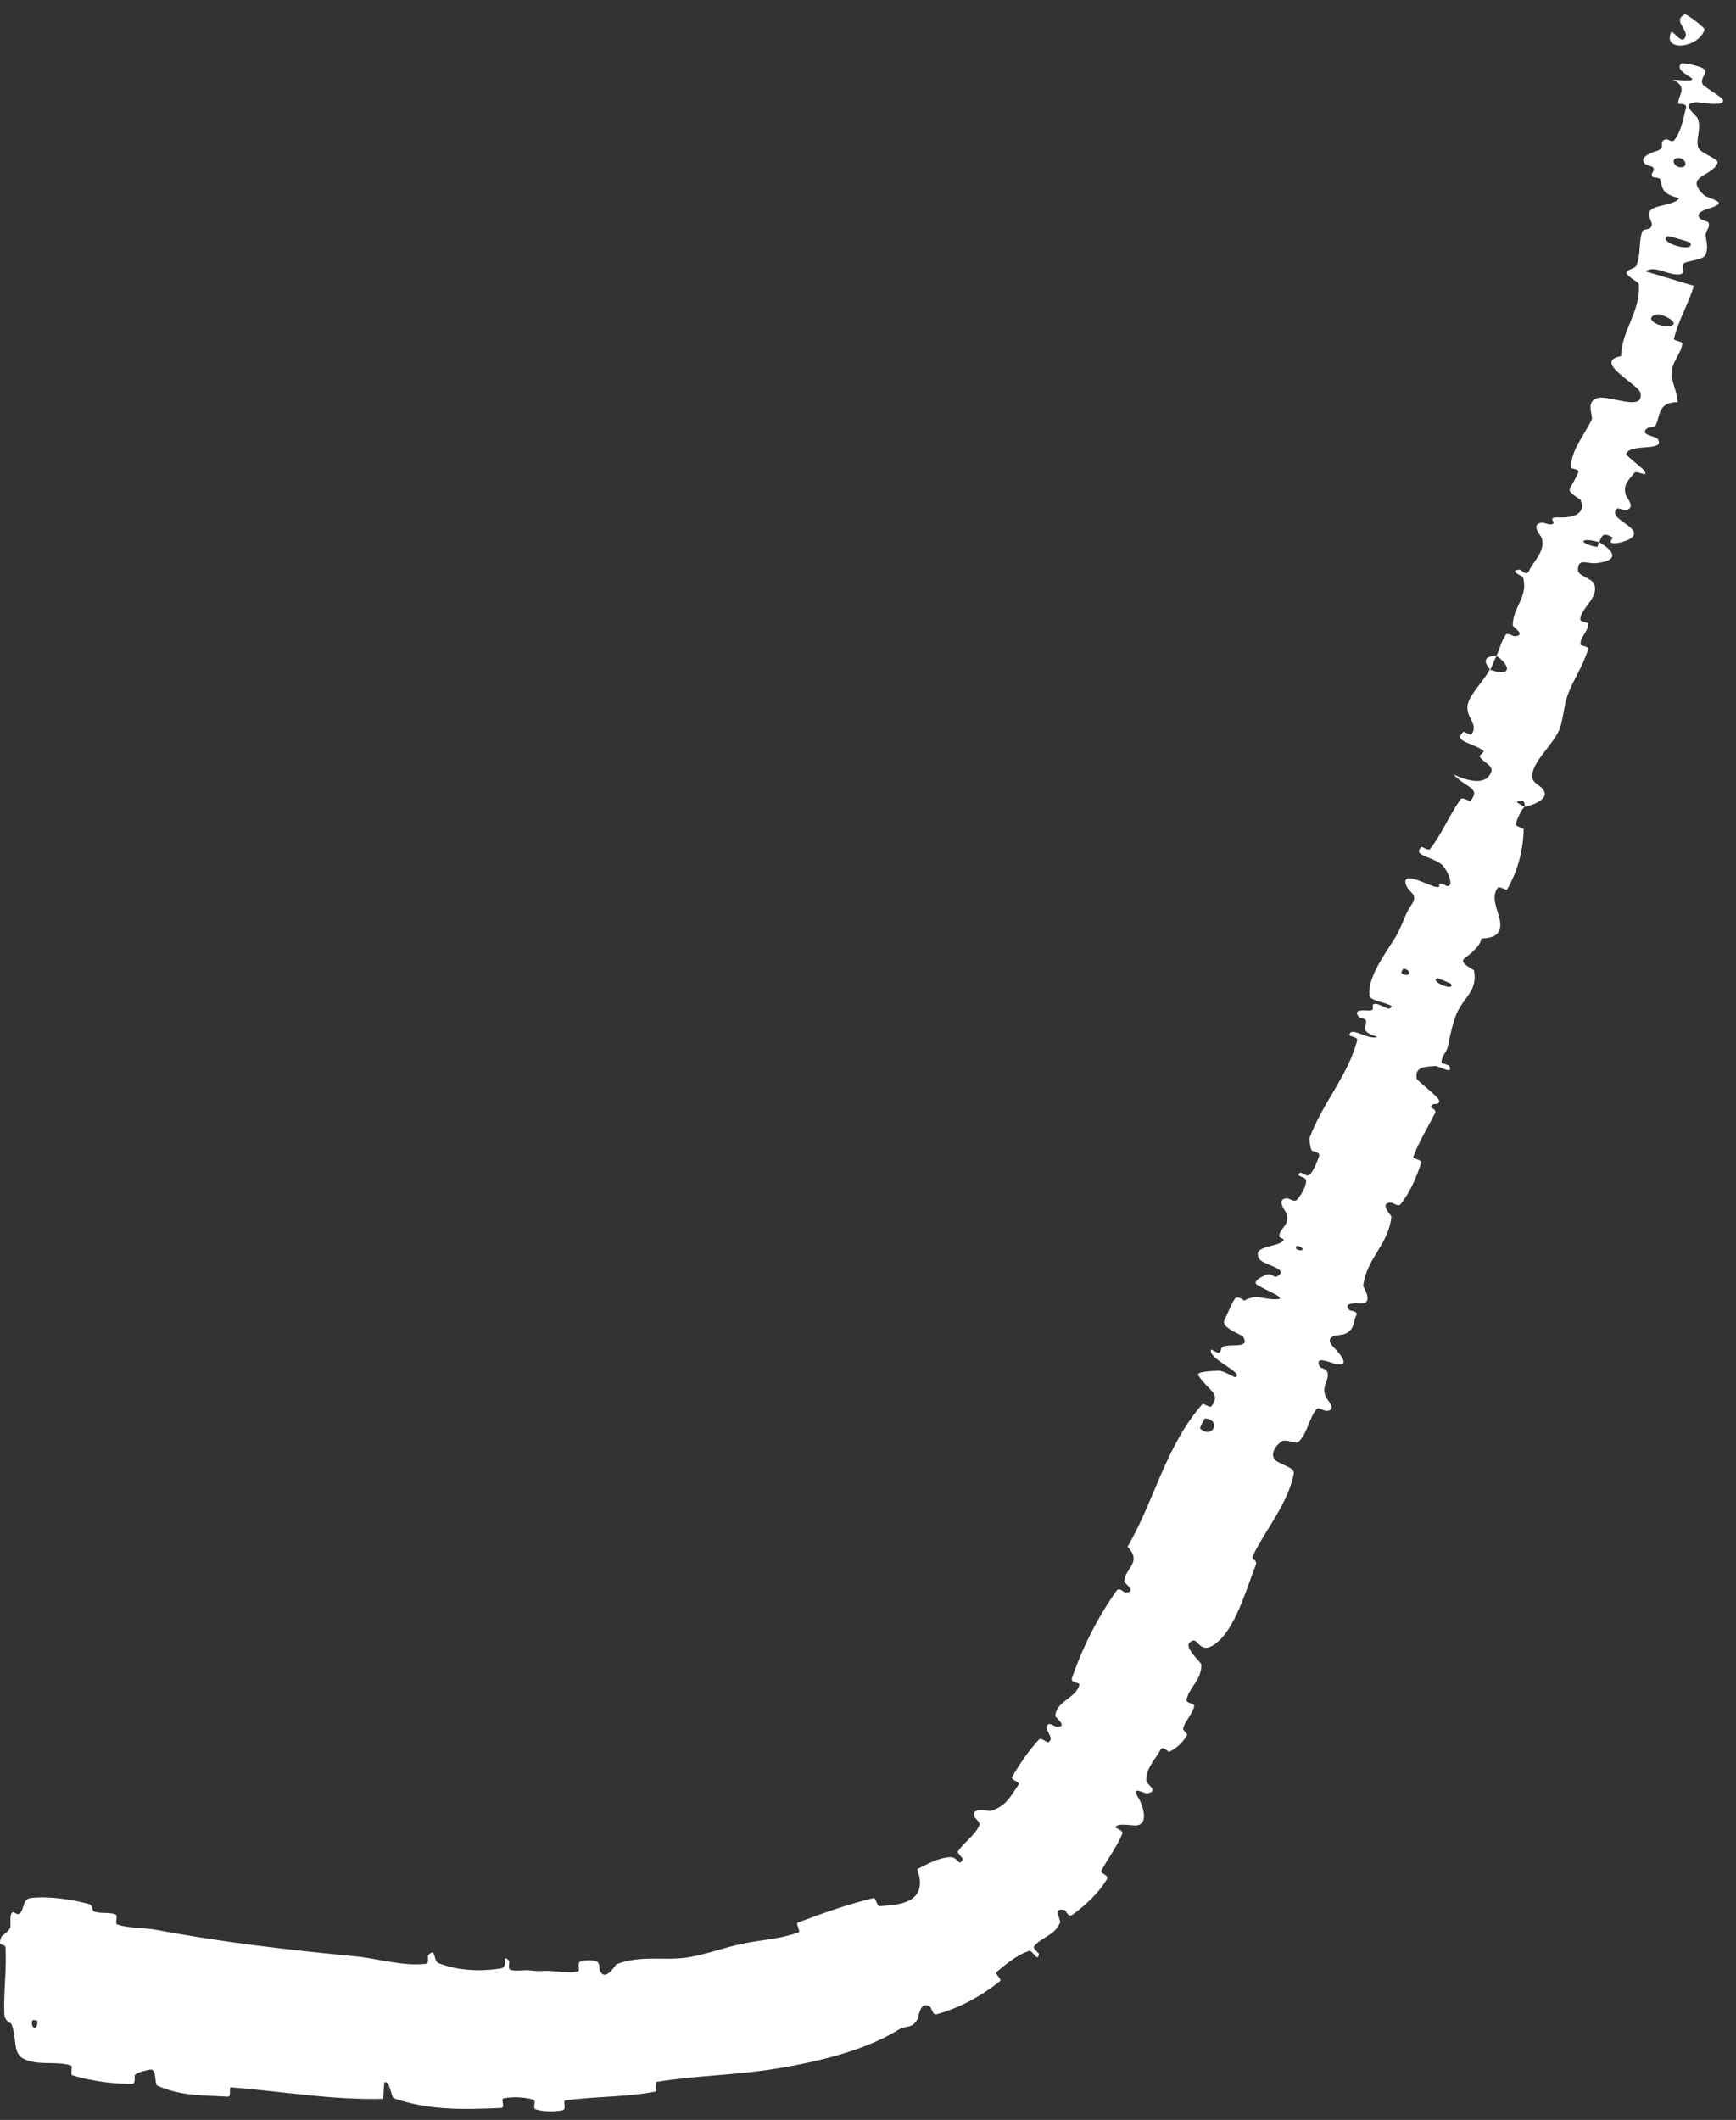 <?xml version="1.0" encoding="utf-8"?>
<svg xmlns="http://www.w3.org/2000/svg" fill="none" height="100%" overflow="visible" preserveAspectRatio="none" style="display: block;" viewBox="0 0 104 127" width="100%">
<rect x="0" y="0" width="104" height="127" fill="#333333" stroke="none"/>
<path d="M1.829 113.709C2.892 113.574 4.281 113.787 5.302 114.059C5.625 114.143 5.446 114.45 5.669 114.523C6.108 114.665 6.514 114.53 6.934 114.697C7.073 114.754 6.872 115.242 7.018 115.29C7.821 115.551 8.599 115.467 9.408 115.62C13.409 116.373 17.296 116.818 21.283 117.199C22.6 117.325 24.185 117.822 25.544 117.645C25.702 117.624 25.614 117.186 25.645 117.15C26.122 116.606 25.954 117.485 26.261 117.606C27.479 118.081 28.843 118.117 30.012 117.925C30.509 117.842 29.991 116.986 30.502 117.461C30.537 117.493 30.422 117.96 30.56 118.006C30.873 118.11 31.456 118.009 31.699 118.037C32.164 118.094 32.241 118.086 32.678 118.072C33.275 118.056 33.997 118.248 34.631 118.1C34.765 118.067 34.553 117.605 34.764 117.509C34.975 117.414 35.547 117.411 35.747 117.507C35.948 117.603 35.897 117.982 35.939 118.064C36.281 118.762 36.862 117.703 36.941 117.67C38.441 117.099 39.814 117.496 41.252 117.256C42.337 117.073 43.448 116.66 44.453 116.45C45.654 116.2 46.724 116.171 47.847 115.76C47.965 115.717 47.653 115.231 47.794 115.178C49.284 114.617 50.755 114.087 52.323 113.712C52.481 113.675 52.522 114.205 52.695 114.192C53.745 114.12 55.681 114.071 54.951 111.974C55.53 111.684 56.198 111.293 56.922 111.258C57.39 111.232 57.448 111.88 57.665 111.4C57.713 111.292 57.305 111.025 57.398 110.892C57.784 110.335 58.409 109.955 58.686 109.319C58.741 109.19 58.413 108.926 58.383 108.847C58.144 108.214 59.222 108.526 59.355 108.483C60.339 108.187 60.561 107.546 61.025 106.911C61.133 106.762 60.542 106.624 60.627 106.473C61.068 105.693 61.581 104.936 62.237 104.216C62.383 104.059 62.729 104.435 62.821 104.369C63.224 104.069 62.443 103.601 62.803 103.294C62.878 103.228 63.232 103.441 63.281 103.444C64.04 103.489 63.213 102.874 63.219 102.804C63.283 101.882 64.47 101.758 64.668 100.91C64.691 100.808 64.122 100.819 64.215 100.545C64.835 98.71 65.76 96.894 66.884 95.305C67.058 95.057 67.336 95.404 67.387 95.406C68.199 95.419 67.347 94.845 67.35 94.741C67.396 93.932 68.452 93.606 67.547 92.662C69.189 89.852 69.815 86.639 72.045 84.103C72.072 84.071 72.502 84.33 72.554 84.264C73.189 83.472 72.405 83.346 71.784 82.386C71.628 82.145 72.87 82.127 72.964 82.119C73.31 82.09 73.927 82.528 74.003 82.502C74.606 82.274 72.325 81.397 72.553 80.847C72.564 80.831 72.949 81.077 73.01 81.048C73.199 80.959 73.093 80.748 73.295 80.667C73.759 80.484 74.903 80.826 74.47 80.069C74.413 79.972 73.094 79.535 73.359 79.068C73.466 78.883 73.805 78.004 73.989 77.796C74.172 77.588 74.516 77.925 74.541 77.915C75.357 77.488 75.481 77.829 76.424 77.836C77.365 77.84 75.408 77.137 75.249 76.915C75.091 76.692 75.74 76.398 75.945 76.344C76.15 76.291 76.352 76.547 76.484 76.478C77.35 76.02 75.657 75.779 75.447 75.424C74.948 74.585 76.545 74.752 76.888 74.314C76.981 74.195 76.612 74.171 76.63 74.04C76.709 73.52 77.27 73.418 77.082 72.713C77.052 72.597 76.373 71.812 77.117 71.787C77.224 71.784 77.533 72.043 77.695 71.874C77.937 71.622 78.236 71.111 78.249 70.739C78.258 70.464 77.56 70.499 77.865 70.273C78 70.172 78.242 70.559 78.469 70.358C78.694 70.159 78.939 69.512 79.025 69.264C79.112 69.016 78.613 68.969 78.591 68.937C78.468 68.749 78.441 68.197 78.458 68.156C79.242 66.058 80.759 64.438 81.312 62.309C81.356 62.142 80.843 62.063 80.845 62.035C80.862 61.413 81.945 62.336 82.514 62.12C81.537 61.798 81.798 61.642 81.844 61.216C81.866 61.011 81.456 60.967 81.425 60.935C80.971 60.44 81.771 60.533 81.939 60.542C82.557 60.574 81.989 60.123 82.403 60.142C82.814 60.16 83.24 60.656 83.377 60.283C83.075 60.046 82.074 59.971 82.038 59.634C81.902 58.364 83.367 56.665 83.766 55.84C84.164 55.018 84.205 54.719 84.517 54.271C85.082 53.461 84.291 53.536 84.196 52.865C84.101 52.193 85.639 53.082 86.022 53.135C86.404 53.189 86.074 52.966 86.305 52.941C86.535 52.916 86.696 53.218 86.855 53.015C87.015 52.812 86.623 51.946 86.285 51.726C85.567 51.261 84.64 51.238 85.156 50.737C85.186 50.709 85.576 50.984 85.669 50.866C86.399 49.925 86.829 48.825 87.514 47.865C87.609 47.734 88.042 48.041 88.103 47.966C88.736 47.188 87.808 47.21 87.082 46.395C88.243 46.941 89.077 46.938 89.329 46.263C89.481 45.857 88.93 45.738 88.654 45.341C88.571 45.222 89.035 45.064 88.807 44.923C88.061 44.461 87.059 44.408 87.668 43.841C87.696 43.817 88.104 44.072 88.168 43.976C88.588 43.355 87.77 42.974 87.929 42.2C88.053 41.593 88.93 40.745 89.243 40.114C90.596 40.599 90.502 39.866 89.653 39.289C89.839 38.873 89.945 38.391 90.217 38.02C90.31 37.892 90.672 38.121 90.72 38.117C91.482 38.068 90.633 37.57 90.629 37.465C90.622 36.344 91.591 35.754 91.232 34.567C91.219 34.525 90.29 34.155 91.067 34.128C91.12 34.127 91.446 34.587 91.629 34.146C91.812 33.705 92.601 33.017 92.365 32.243C92.309 32.056 91.662 31.422 92.364 31.307C92.46 31.292 92.718 31.425 92.888 31.415C93.434 31.377 92.507 30.964 93.395 30.999C94.284 31.034 95.047 30.757 94.686 29.938C94.676 29.912 93.961 29.52 94.036 29.323C94.157 29.009 94.458 28.603 94.557 28.267C94.605 28.106 94.098 28.061 94.098 28.03C94.166 26.872 94.825 26.235 95.358 25.132C95.456 24.93 94.99 24.128 95.624 23.87C96.32 23.585 98.521 24.743 98.272 23.53C98.173 23.04 95.357 21.648 97.113 21.338C97.15 19.768 98.321 18.622 98.173 16.999C98.167 16.926 97.39 16.491 97.443 16.338C97.524 16.112 97.947 16.089 98.017 15.931C98.32 15.268 98.152 14.547 98.377 13.893C98.461 13.645 98.842 13.837 98.943 13.539C99.043 13.241 98.563 12.903 98.924 12.557C99.198 12.296 100.366 12.258 100.596 11.875C99.525 11.592 99.618 11.314 99.457 10.742C99.426 10.631 99.026 10.643 98.992 10.586C98.844 10.354 99.197 10.256 99.03 10.027C98.99 9.972 98.623 9.881 98.569 9.831C98.1 9.401 99.045 9.108 99.21 9.057C99.834 8.863 99.391 8.598 99.666 8.4C99.94 8.201 100.122 8.637 100.321 8.377C100.734 7.837 100.853 7.044 101.009 6.431C101.069 6.186 100.539 6.243 100.536 6.206C100.525 5.671 101.163 5.273 100.242 4.777C102.859 4.981 100.062 4.422 100.727 3.805C100.78 3.757 101.999 3.94 102.128 4.199C102.256 4.459 101.809 4.711 102.017 5.076C102.066 5.162 103.1 5.825 103.156 5.897C103.59 6.462 101.781 6.125 101.678 6.126C100.555 6.153 101.652 6.931 101.705 7.085C101.949 7.785 101.577 8.243 101.731 8.817C101.829 9.192 102.993 9.502 102.894 9.757C102.567 10.605 100.861 10.514 102.074 11.679C102.332 11.929 103.653 12.071 102.492 12.453C102.418 12.478 101.383 12.716 101.896 13.132C101.96 13.185 102.332 13.277 102.352 13.33C102.478 13.682 102.131 13.808 102.189 14.172C102.247 14.537 102.356 14.986 102.133 15.326C101.999 15.531 101.233 15.638 101.035 15.701C100.468 15.875 101.181 16.412 100.541 16.442C99.898 16.473 99.097 15.866 98.582 16.257C99.54 16.532 100.516 16.838 101.476 17.127C101.15 18.212 100.547 19.191 100.285 20.292C100.253 20.429 100.807 20.435 100.787 20.586C100.697 21.222 100.178 21.65 100.143 22.323C100.118 22.845 100.507 23.539 100.494 24.093C99.309 24.086 99.457 24.952 99.193 25.471C99.102 25.653 98.814 25.553 98.677 25.661C98.171 26.07 99.209 26.119 99.318 26.306C99.782 27.109 97.584 26.501 97.421 27.23C97.412 27.268 98.432 28.087 98.485 28.172C98.833 28.722 98.06 28.115 97.897 28.341C97.598 28.754 97.221 28.987 97.392 29.634C97.444 29.823 98.048 30.429 97.392 30.56C97.306 30.577 96.93 30.434 96.897 30.459C96.338 30.928 97.537 31.324 97.838 31.789C98.138 32.254 97.142 32.507 96.869 32.535C96.162 32.611 96.672 32.239 96.616 32.205C95.95 31.799 95.954 32.215 95.8 32.482C94.609 32.145 94.55 32.568 95.646 32.761C95.766 32.782 95.728 32.523 95.8 32.482C96.875 33.107 96.879 33.6 95.641 33.736C95.061 33.8 94.542 33.393 94.531 34.154C94.526 34.499 95.376 34.644 95.505 34.994C95.8 35.793 94.772 36.366 94.672 37.058C94.636 37.309 95.156 37.227 95.146 37.404C95.121 37.875 94.662 38.14 94.686 38.628C94.689 38.673 95.184 38.734 95.144 38.87C94.853 39.904 94.253 40.69 93.878 41.743C93.697 42.252 93.632 43.254 93.394 43.766C92.985 44.654 91.916 45.538 91.798 46.376C91.719 46.922 92.219 46.975 92.453 47.307C92.908 47.948 91.551 48.299 91.346 48.337C91.34 48.338 91.39 47.862 91.07 48.009C90.53 47.966 91.346 48.331 91.346 48.337C91.214 48.363 90.792 49.198 90.816 49.403C90.829 49.514 91.283 49.621 91.282 49.676C91.243 50.986 90.92 52.197 90.275 53.302C90.258 53.319 89.785 53.107 89.753 53.15C89.281 53.752 89.71 54.412 89.849 55.108C89.988 55.804 89.7 56.206 88.743 56.223C88.686 56.687 88.087 57.155 87.73 57.419C87.374 57.683 88.296 58.093 88.303 58.131C88.529 59.319 87.776 59.667 87.307 60.628C87.082 61.084 86.853 62.074 86.755 62.625C86.68 63.061 86.364 63.218 86.359 63.645C86.358 63.702 86.795 63.816 86.805 63.837C87.141 64.449 86.199 63.848 85.983 63.862C85.198 63.911 84.77 63.963 84.872 64.616C84.895 64.767 86.222 65.705 86.219 65.963C86.212 66.296 85.73 65.978 85.736 66.332C85.737 66.362 86.063 66.486 85.974 66.668C85.566 67.513 84.998 68.386 84.668 69.302C84.621 69.426 85.199 69.475 85.14 69.658C84.865 70.519 84.476 71.427 83.905 72.143C83.763 72.319 83.455 72.048 83.33 72.048C82.577 72.052 83.361 72.811 83.353 72.881C83.199 74.551 81.885 75.344 81.667 77.021C81.657 77.112 82.399 78.16 81.421 78.089C81.356 78.084 80.36 78.001 80.86 78.497C80.891 78.528 81.416 78.54 81.245 78.826C81.073 79.111 81.173 79.725 80.502 79.936C80.291 80.003 79.285 79.95 79.82 80.635C79.858 80.681 81.186 81.948 80.005 81.712C79.811 81.672 78.672 81.155 79.068 81.871C79.145 82.009 79.471 81.953 79.533 82.257C79.629 82.723 79.12 83.073 79.449 83.733C79.507 83.848 80.152 84.507 79.447 84.524C79.336 84.527 78.984 84.287 78.882 84.409C78.397 84.989 78.362 85.794 77.813 86.357C77.619 86.557 77.048 86.173 76.777 86.352C76.506 86.531 76.134 86.968 76.309 87.348C76.483 87.728 77.595 87.86 77.509 88.284C77.14 90.127 75.847 91.568 75.048 93.221C74.929 93.468 75.372 93.409 75.221 93.783C74.67 95.161 74.005 97.656 72.752 98.518C71.749 99.207 71.793 97.824 71.242 98.442C70.978 98.74 71.968 99.608 71.969 99.707C71.987 100.689 71.235 101.045 71.079 101.85C71.047 102.016 71.577 102.064 71.544 102.203C71.438 102.68 71.03 103.064 70.888 103.505C70.826 103.704 71.197 103.819 71.095 103.983C70.856 104.377 70.55 104.685 70.043 104.952C69.997 104.976 69.659 104.538 69.512 104.841C69.286 105.31 68.639 105.903 68.671 106.675C68.681 106.908 69.478 107.298 68.719 107.439C68.558 107.472 67.673 106.878 68.237 107.773C68.337 107.914 68.963 109.34 68.015 109.359C67.767 109.364 66.855 109.188 66.829 109.481C66.828 109.524 67.314 109.646 67.231 109.861C66.924 110.627 66.373 111.32 65.984 112.064C65.88 112.265 66.474 112.303 66.302 112.595C65.823 113.409 64.98 114.18 64.255 114.705C63.986 114.9 63.852 114.453 63.804 114.439C63.028 114.201 63.561 115.04 63.509 115.171C63.181 115.963 62.431 116.024 61.964 116.578C61.833 116.73 62.239 116.995 62.235 117.052C62.174 117.629 61.879 116.791 61.621 116.884C60.898 117.141 60.291 117.647 59.734 118.11C59.529 118.28 60.083 118.55 59.893 118.699C58.767 119.592 57.459 120.306 56.113 120.667C55.861 120.733 55.815 120.291 55.725 120.231C55.108 119.804 55.041 120.84 54.964 120.971C54.629 121.564 54.276 121.321 53.855 121.58C51.807 122.856 48.946 123.513 46.815 123.875C44.044 124.351 41.887 124.306 39.338 124.721C39.175 124.747 39.405 125.274 39.265 125.303C37.462 125.649 35.653 125.579 33.856 125.835C33.709 125.855 33.95 126.365 33.714 126.415C33.228 126.52 32.605 126.518 32.105 126.369C31.861 126.298 32.168 125.838 31.924 125.775C31.356 125.627 30.76 125.606 30.188 125.7C29.945 125.742 30.324 126.269 30.006 126.281C27.839 126.373 25.718 126.446 23.585 125.699C23.439 125.648 23.339 124.559 23.023 124.758C22.991 125.059 22.981 125.413 22.962 125.735C19.865 125.818 16.852 125.281 13.827 125.045C13.699 125.036 13.887 125.623 13.639 125.607C12.208 125.514 10.822 125.589 9.404 124.934C9.263 124.87 9.395 123.863 8.963 123.992C8.886 124.015 8.245 124.114 8.071 124.325C8.047 124.357 8.135 124.835 7.933 124.837C6.732 124.843 5.511 124.673 4.354 124.337C4.168 124.282 4.388 123.787 4.256 123.744C3.325 123.439 2.279 123.79 1.378 123.318C0.775 123.002 1.012 122.136 0.695 121.276C0.65 121.155 0.275 121.133 0.257 120.636C0.21 119.383 0.402 118.012 0.33 116.677C0.314 116.389 -0.215 116.698 0.099 116.003C0.121 115.957 0.508 115.727 0.607 115.493C0.675 115.33 0.557 114.823 0.697 114.615C0.837 114.408 0.985 114.834 1.219 114.592C1.454 114.347 1.359 113.769 1.829 113.709ZM86.132 58.607C85.556 58.755 87.19 59.442 86.93 58.94C86.915 58.915 86.16 58.599 86.132 58.607ZM99.258 18.83C98.384 19.058 99.408 19.665 100.076 19.517C100.743 19.369 99.523 18.759 99.258 18.83ZM99.919 14.145C99.19 14.501 101.601 15.214 101.252 14.536C101.233 14.497 99.961 14.123 99.919 14.145ZM2.222 121.058C2.218 121.034 1.948 121.005 1.941 121.028C1.786 121.588 2.323 121.645 2.222 121.058ZM100.44 9.475C100.071 9.556 100.341 10.11 100.8 10.01C101.17 9.928 100.899 9.373 100.44 9.475ZM77.694 74.629C77.668 74.624 77.57 74.8 77.71 74.853C78.159 75.023 78.139 74.715 77.694 74.629ZM102.12 1.753C101.794 2.88 99.617 3.139 100.102 1.954C100.19 1.738 100.651 2.57 100.893 2.323C101.335 1.868 100.128 1.263 100.919 0.87C101.064 0.798 102.143 1.689 102.122 1.756C102.121 1.755 102.12 1.754 102.12 1.753ZM84.074 58.026C84.05 58.024 83.929 58.274 83.948 58.288C84.419 58.631 84.662 58.127 84.074 58.026ZM72.206 84.973C72.154 84.968 71.862 85.542 71.896 85.579C72.614 86.245 73.207 85.085 72.206 84.973ZM89.283 40.116C88.847 39.646 88.901 39.286 89.652 39.29C89.518 39.561 89.415 39.843 89.283 40.116Z" fill="white" id="Vector 848"/>
</svg>